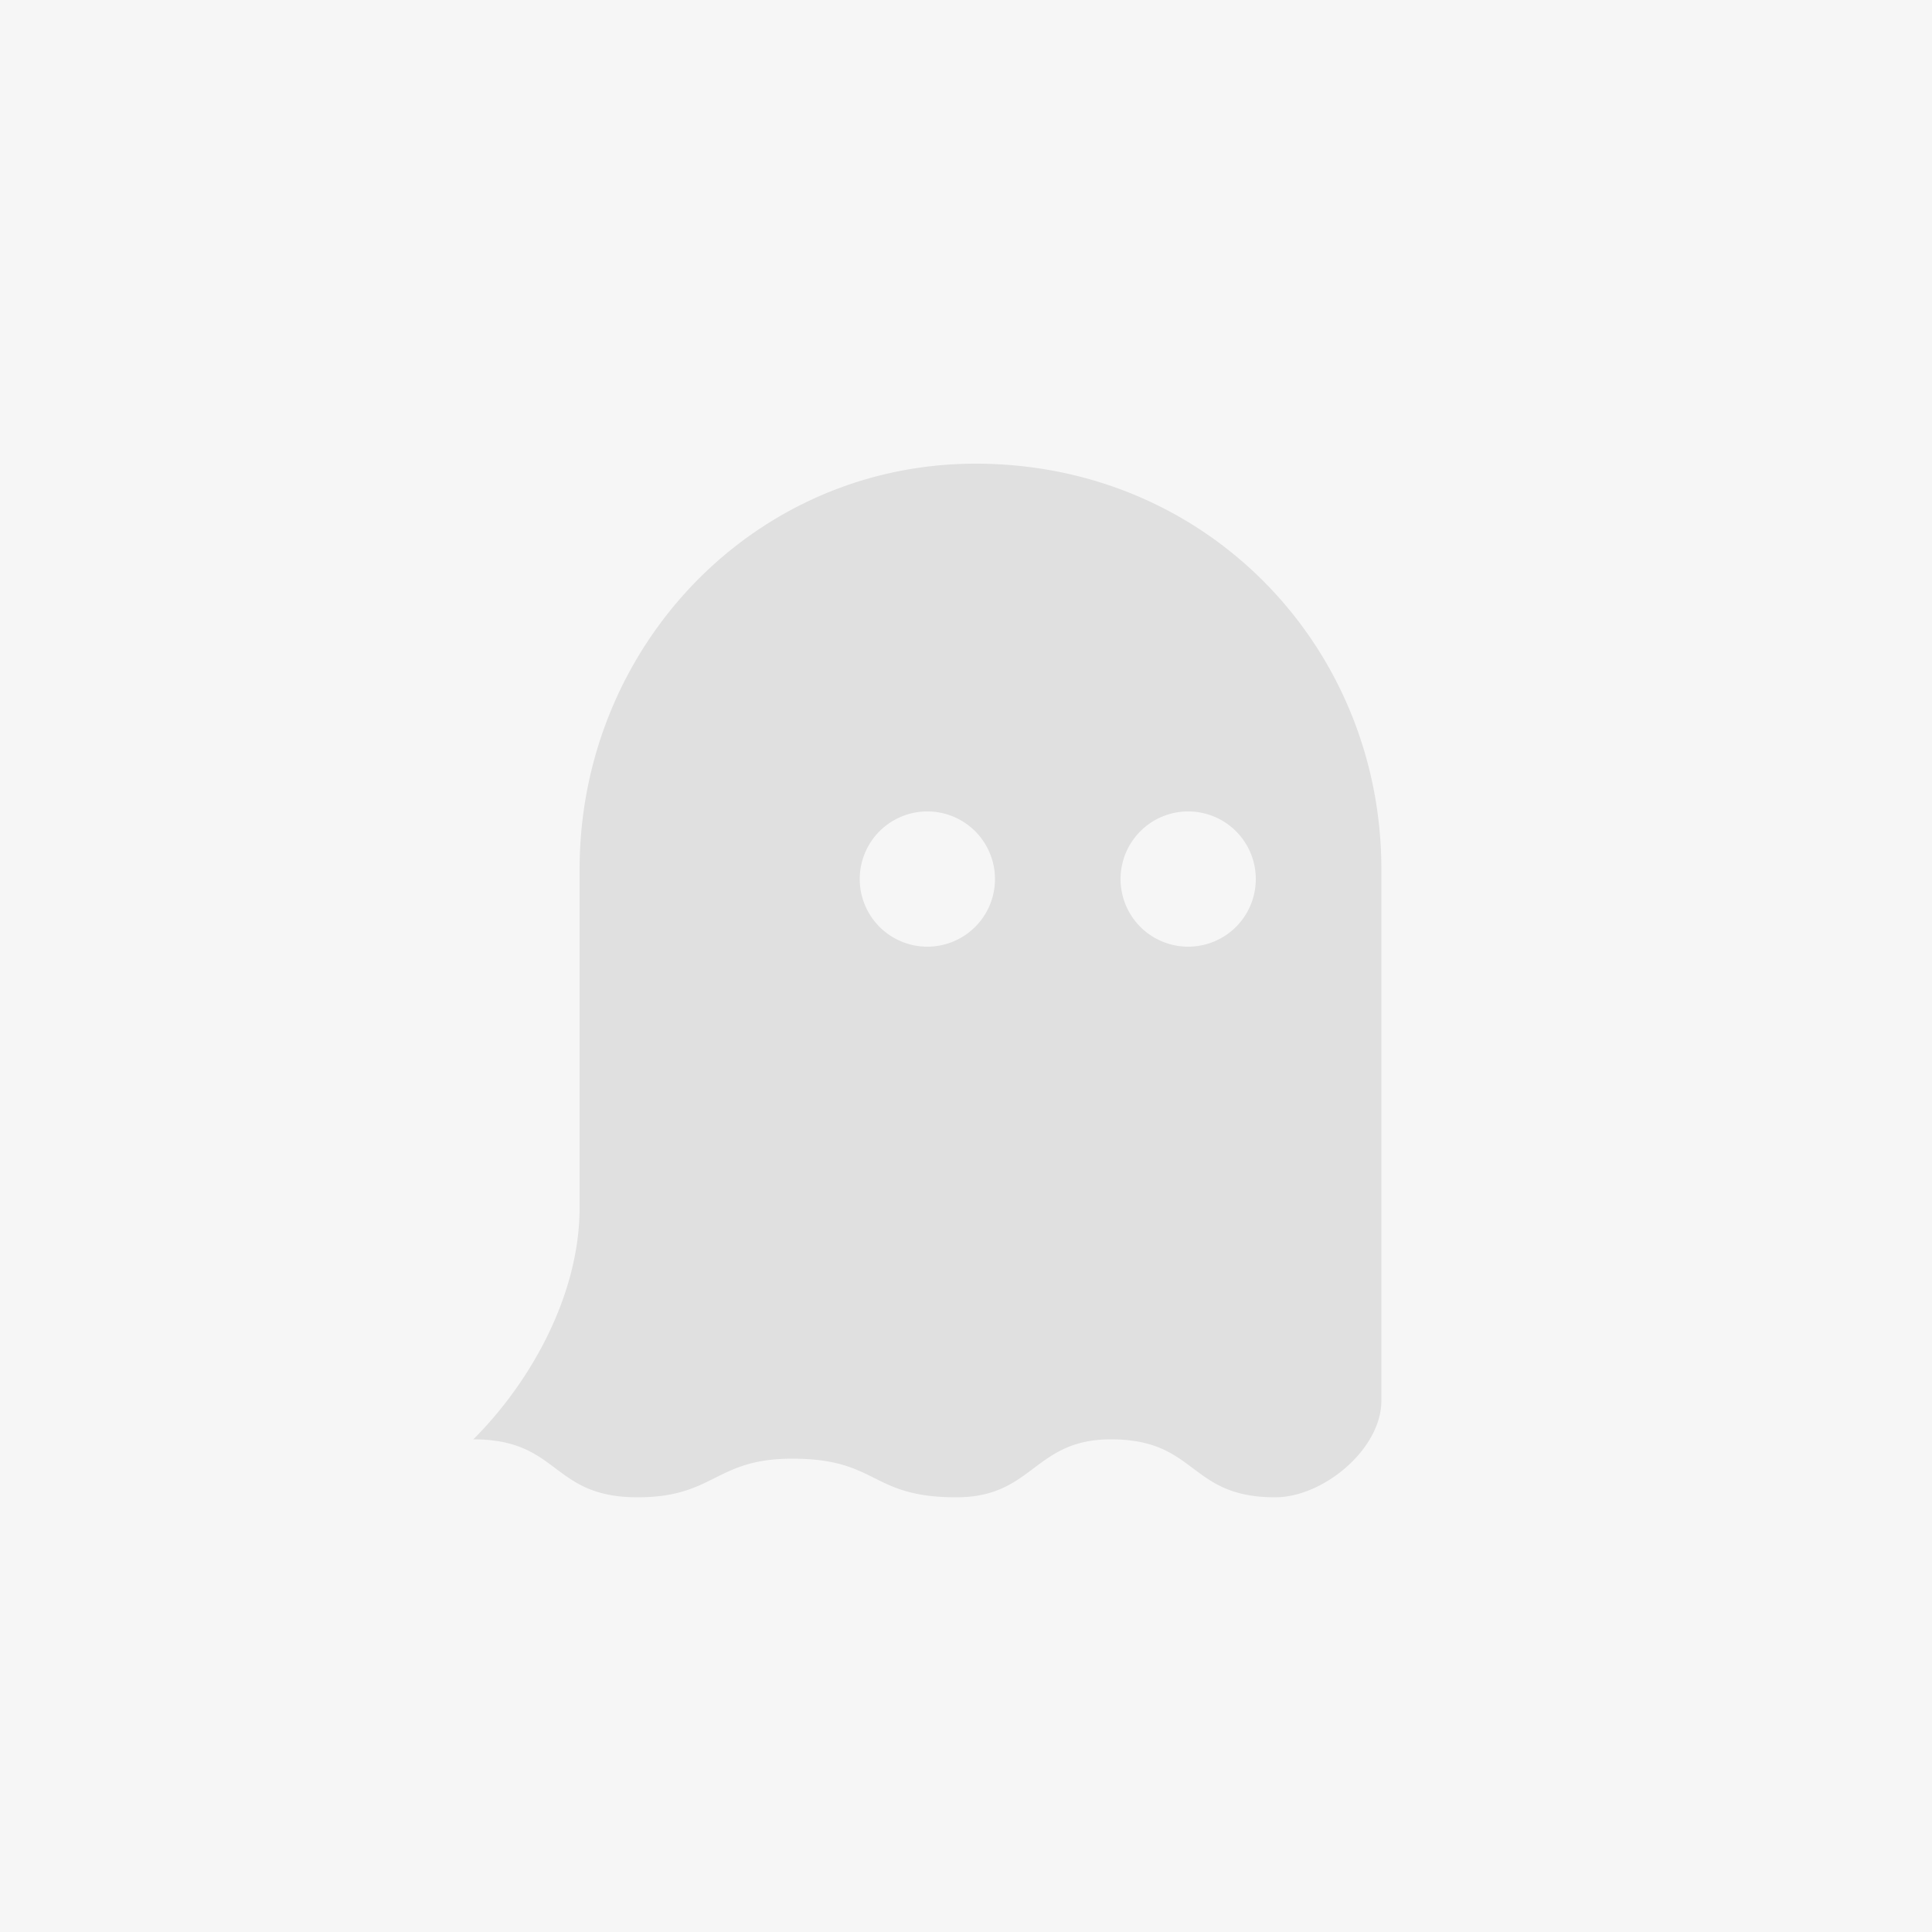 <svg viewBox="0 0 200 200" xmlns="http://www.w3.org/2000/svg">
    <path fill="#F6F6F6" d="M0 0h200v200H0z"/>
    <path fill="#E0E0E0" d="M143 145c0 5-6 10-11 10-9 0-8-6-17-6-8 0-8 6-16 6-9 0-8-4-17-4-8 0-8 4-16 4-9 0-8-6-17-6 6-6 11-15 11-24V90c0-23 18-42 41-42 24 0 42 19 42 42v55zM96 84a7 7 0 1 0 0 14 7 7 0 0 0 0-14zm27 0a7 7 0 1 0 0 14 7 7 0 0 0 0-14z"/>
</svg>